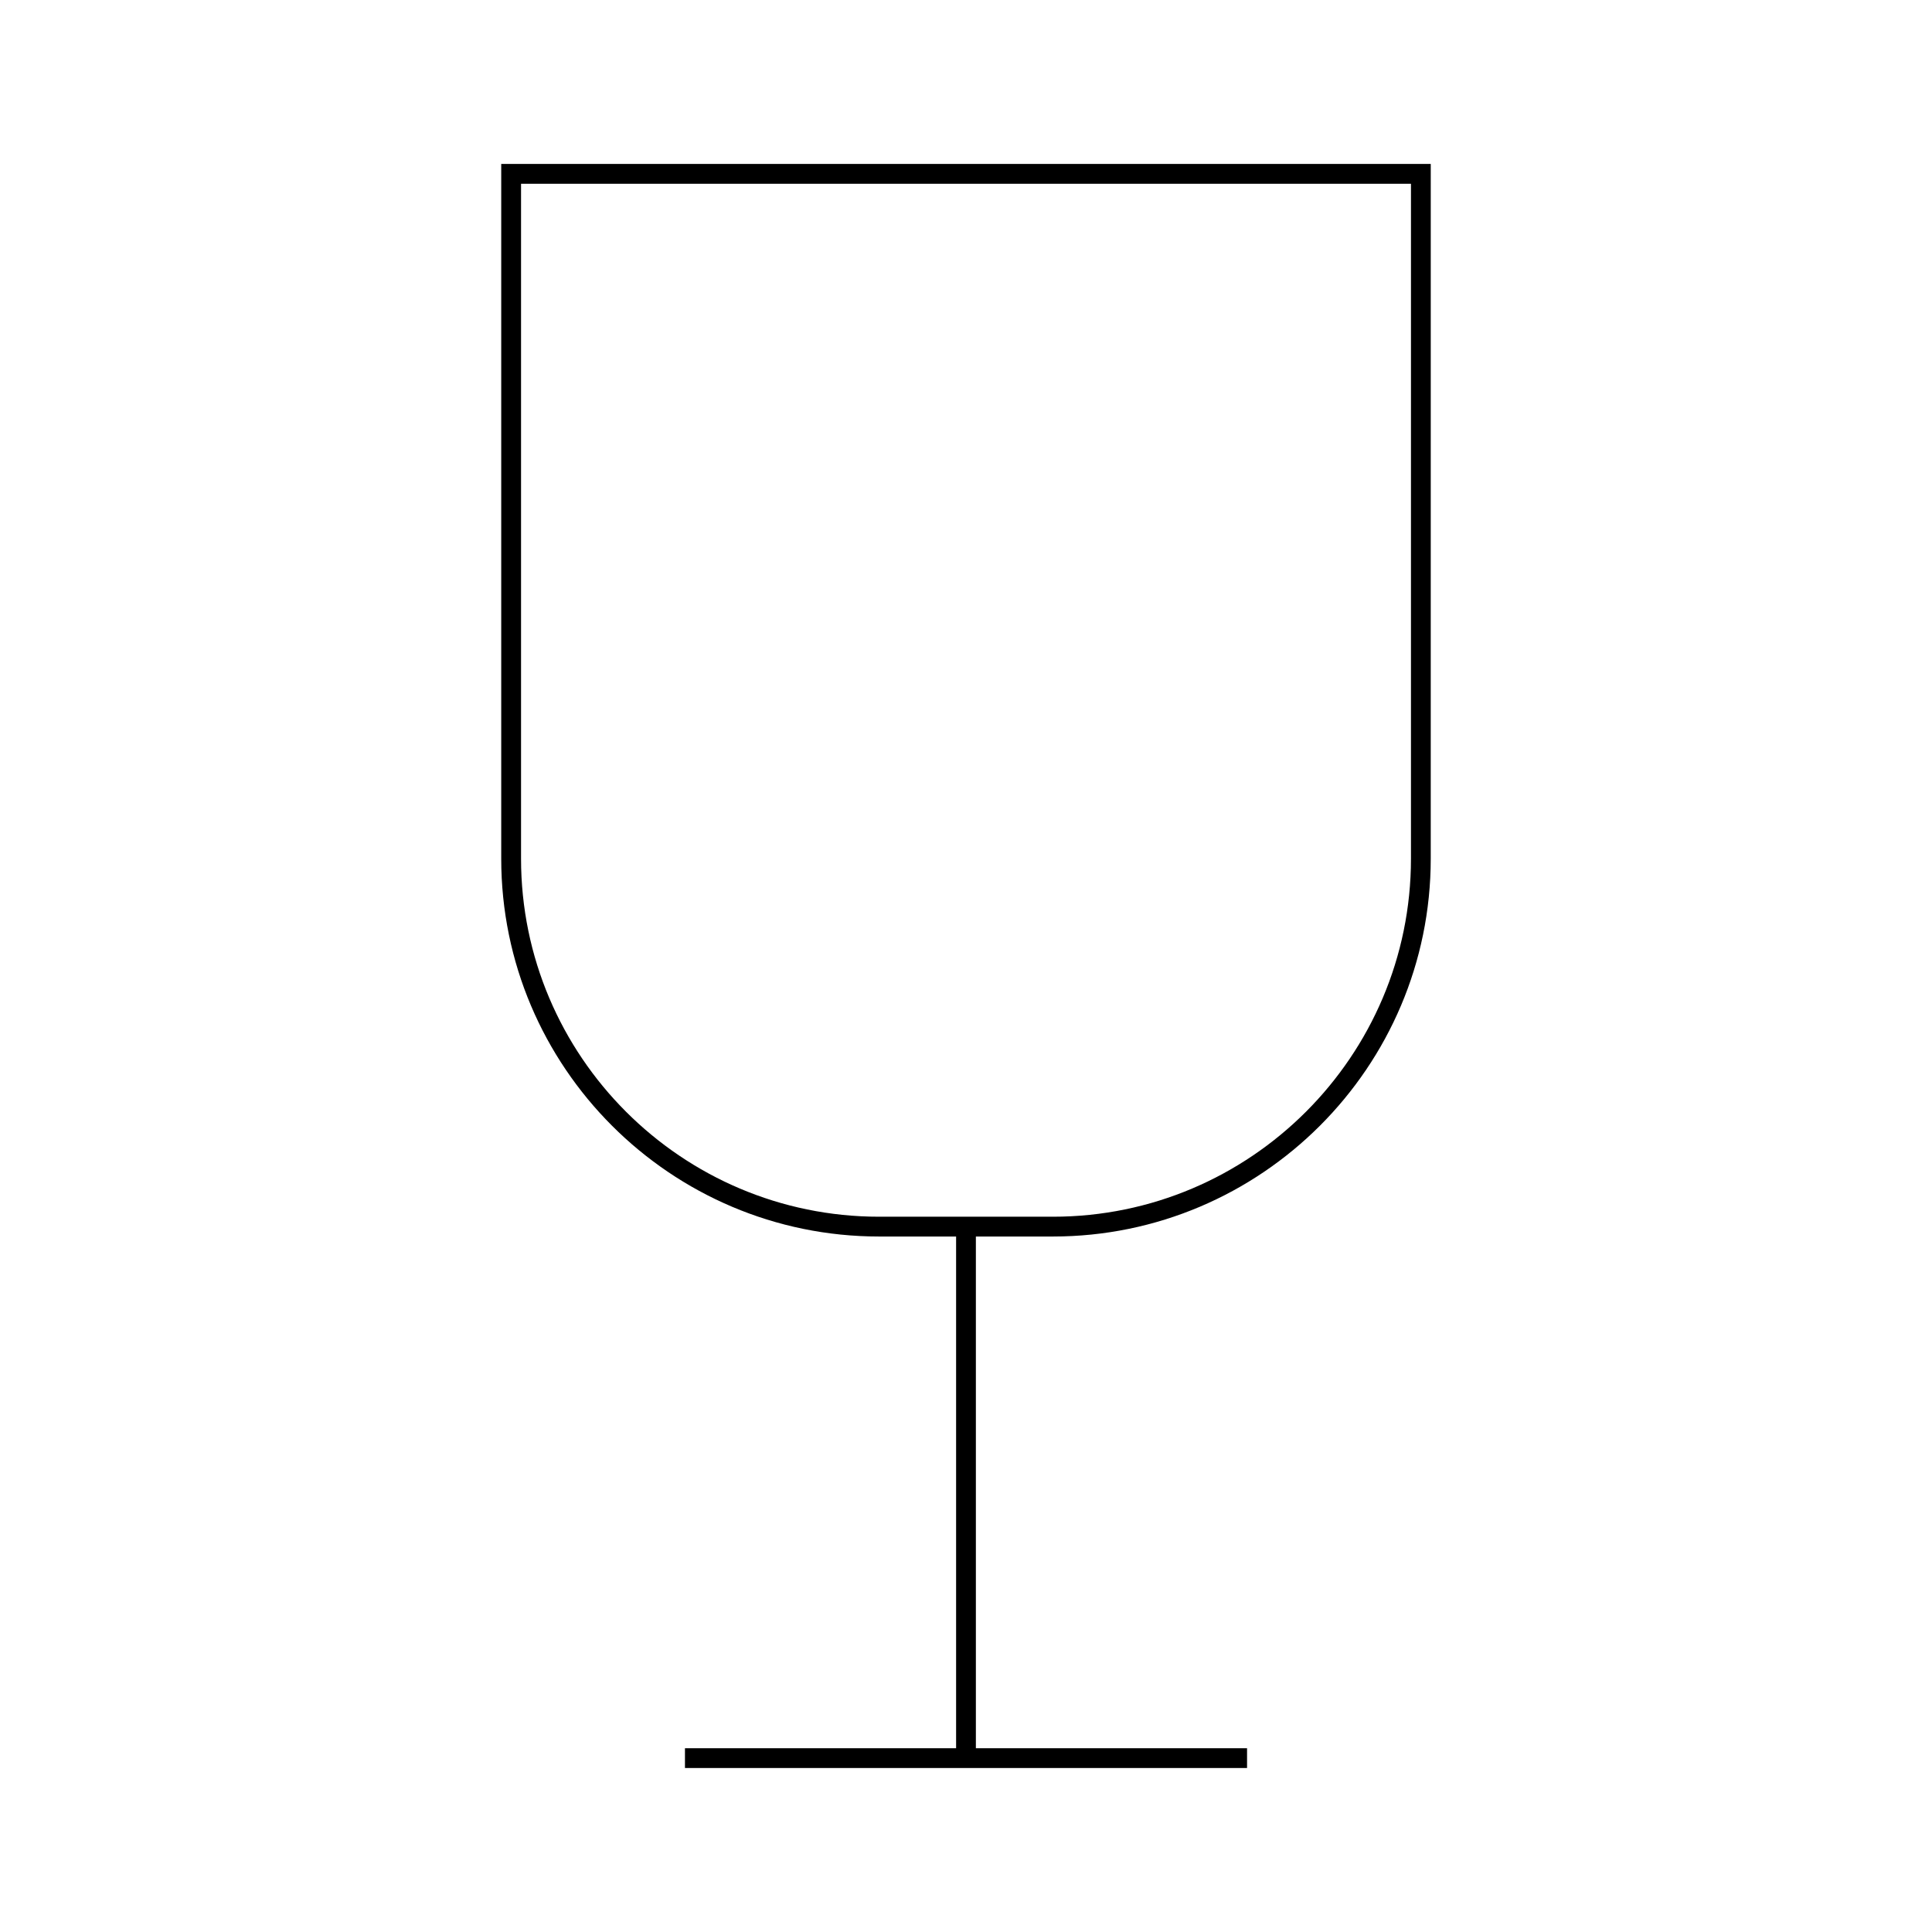<?xml version="1.0" encoding="UTF-8"?>
<!-- Uploaded to: ICON Repo, www.iconrepo.com, Generator: ICON Repo Mixer Tools -->
<svg fill="#000000" width="800px" height="800px" version="1.1" viewBox="144 144 512 512" xmlns="http://www.w3.org/2000/svg">
 <path d="m276.83 187.45v184.11c0 55.215 44.922 100.13 100.14 100.13h20.406v135.61h-71.855v5.246h148.96v-5.246h-71.863v-135.61h20.402c55.215 0 100.14-44.922 100.14-100.13l0.004-184.11zm241.09 184.11c0 52.324-42.566 94.883-94.891 94.883h-46.055c-52.324 0-94.891-42.562-94.891-94.883v-178.86h235.84z"/>
</svg>